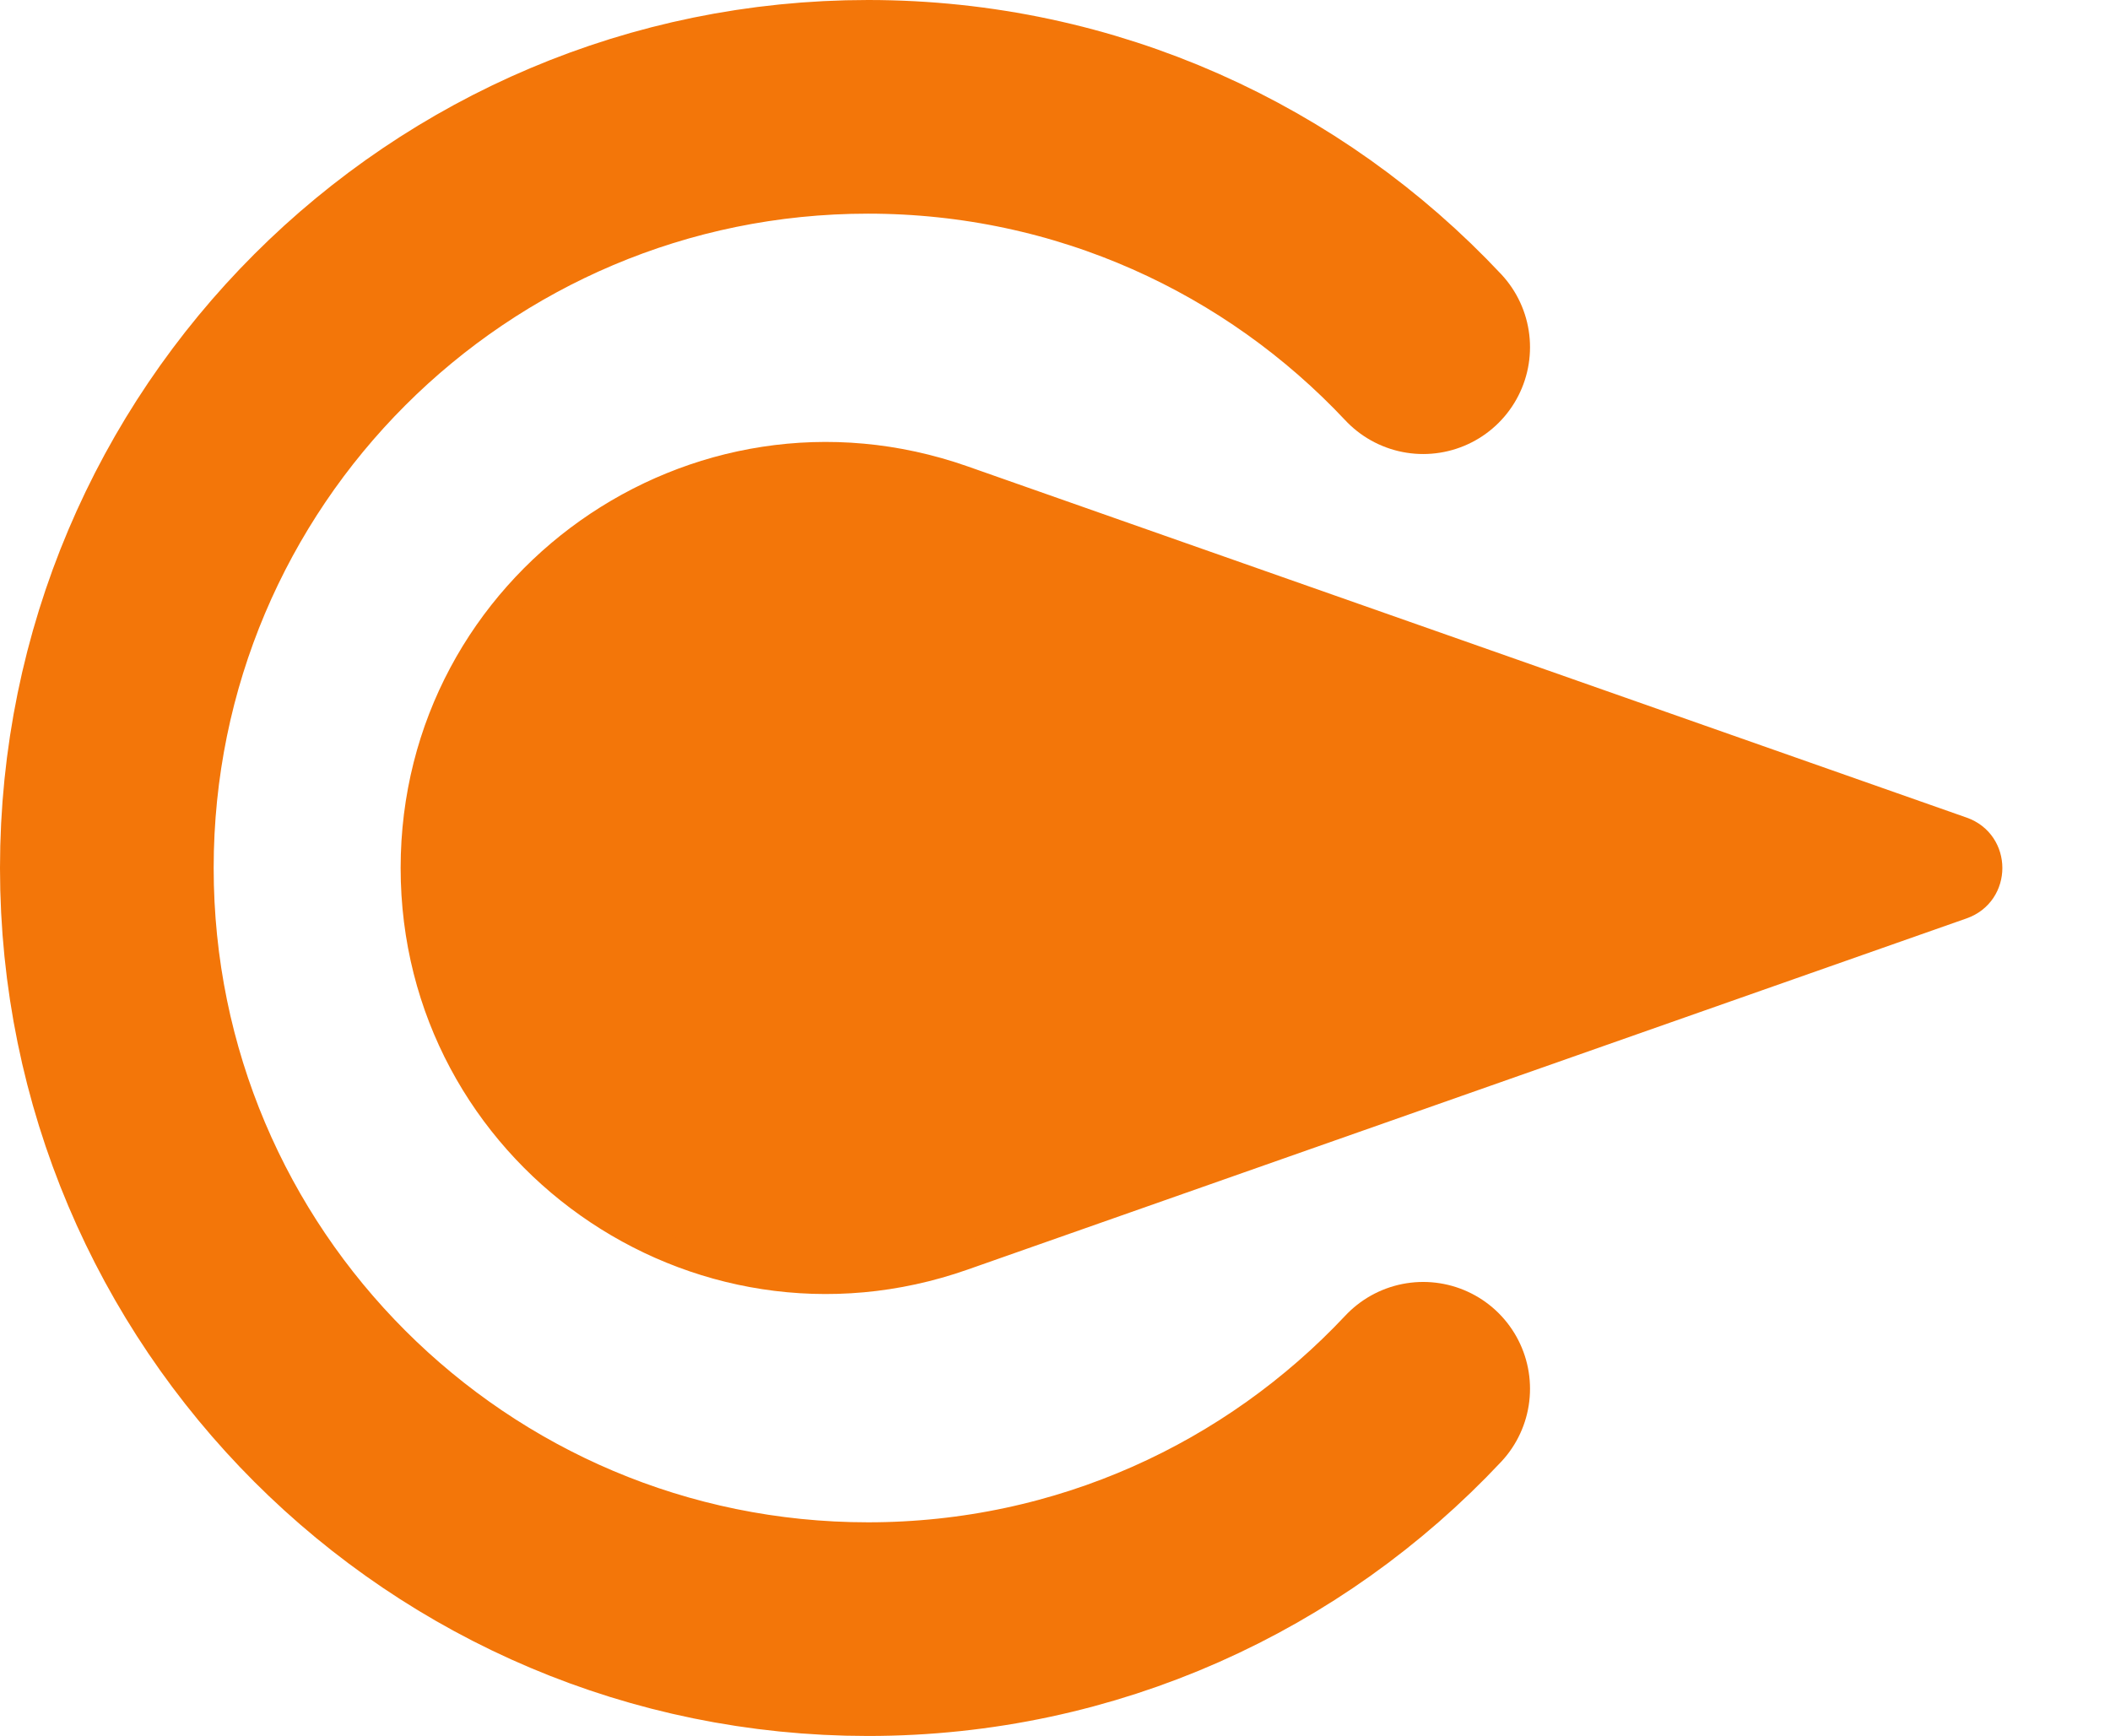 <?xml version="1.0" encoding="UTF-8"?> <svg xmlns="http://www.w3.org/2000/svg" width="79" height="65" viewBox="0 0 79 65" fill="none"><path d="M53.285 13C48.086 7.46 40.697 4 32.5 4C16.76 4 4 16.76 4 32.5C4 48.24 16.76 61 32.5 61C40.697 61 48.086 57.54 53.285 52" stroke="#F37609" stroke-width="8" stroke-linecap="round"></path><path d="M73.467 33.915L36.061 47.066C26.018 50.596 15.5 43.145 15.5 32.5C15.5 21.855 26.018 14.404 36.061 17.934L73.467 31.085C74.804 31.555 74.804 33.445 73.467 33.915Z" fill="#F37609" stroke="#F37609"></path></svg> 
